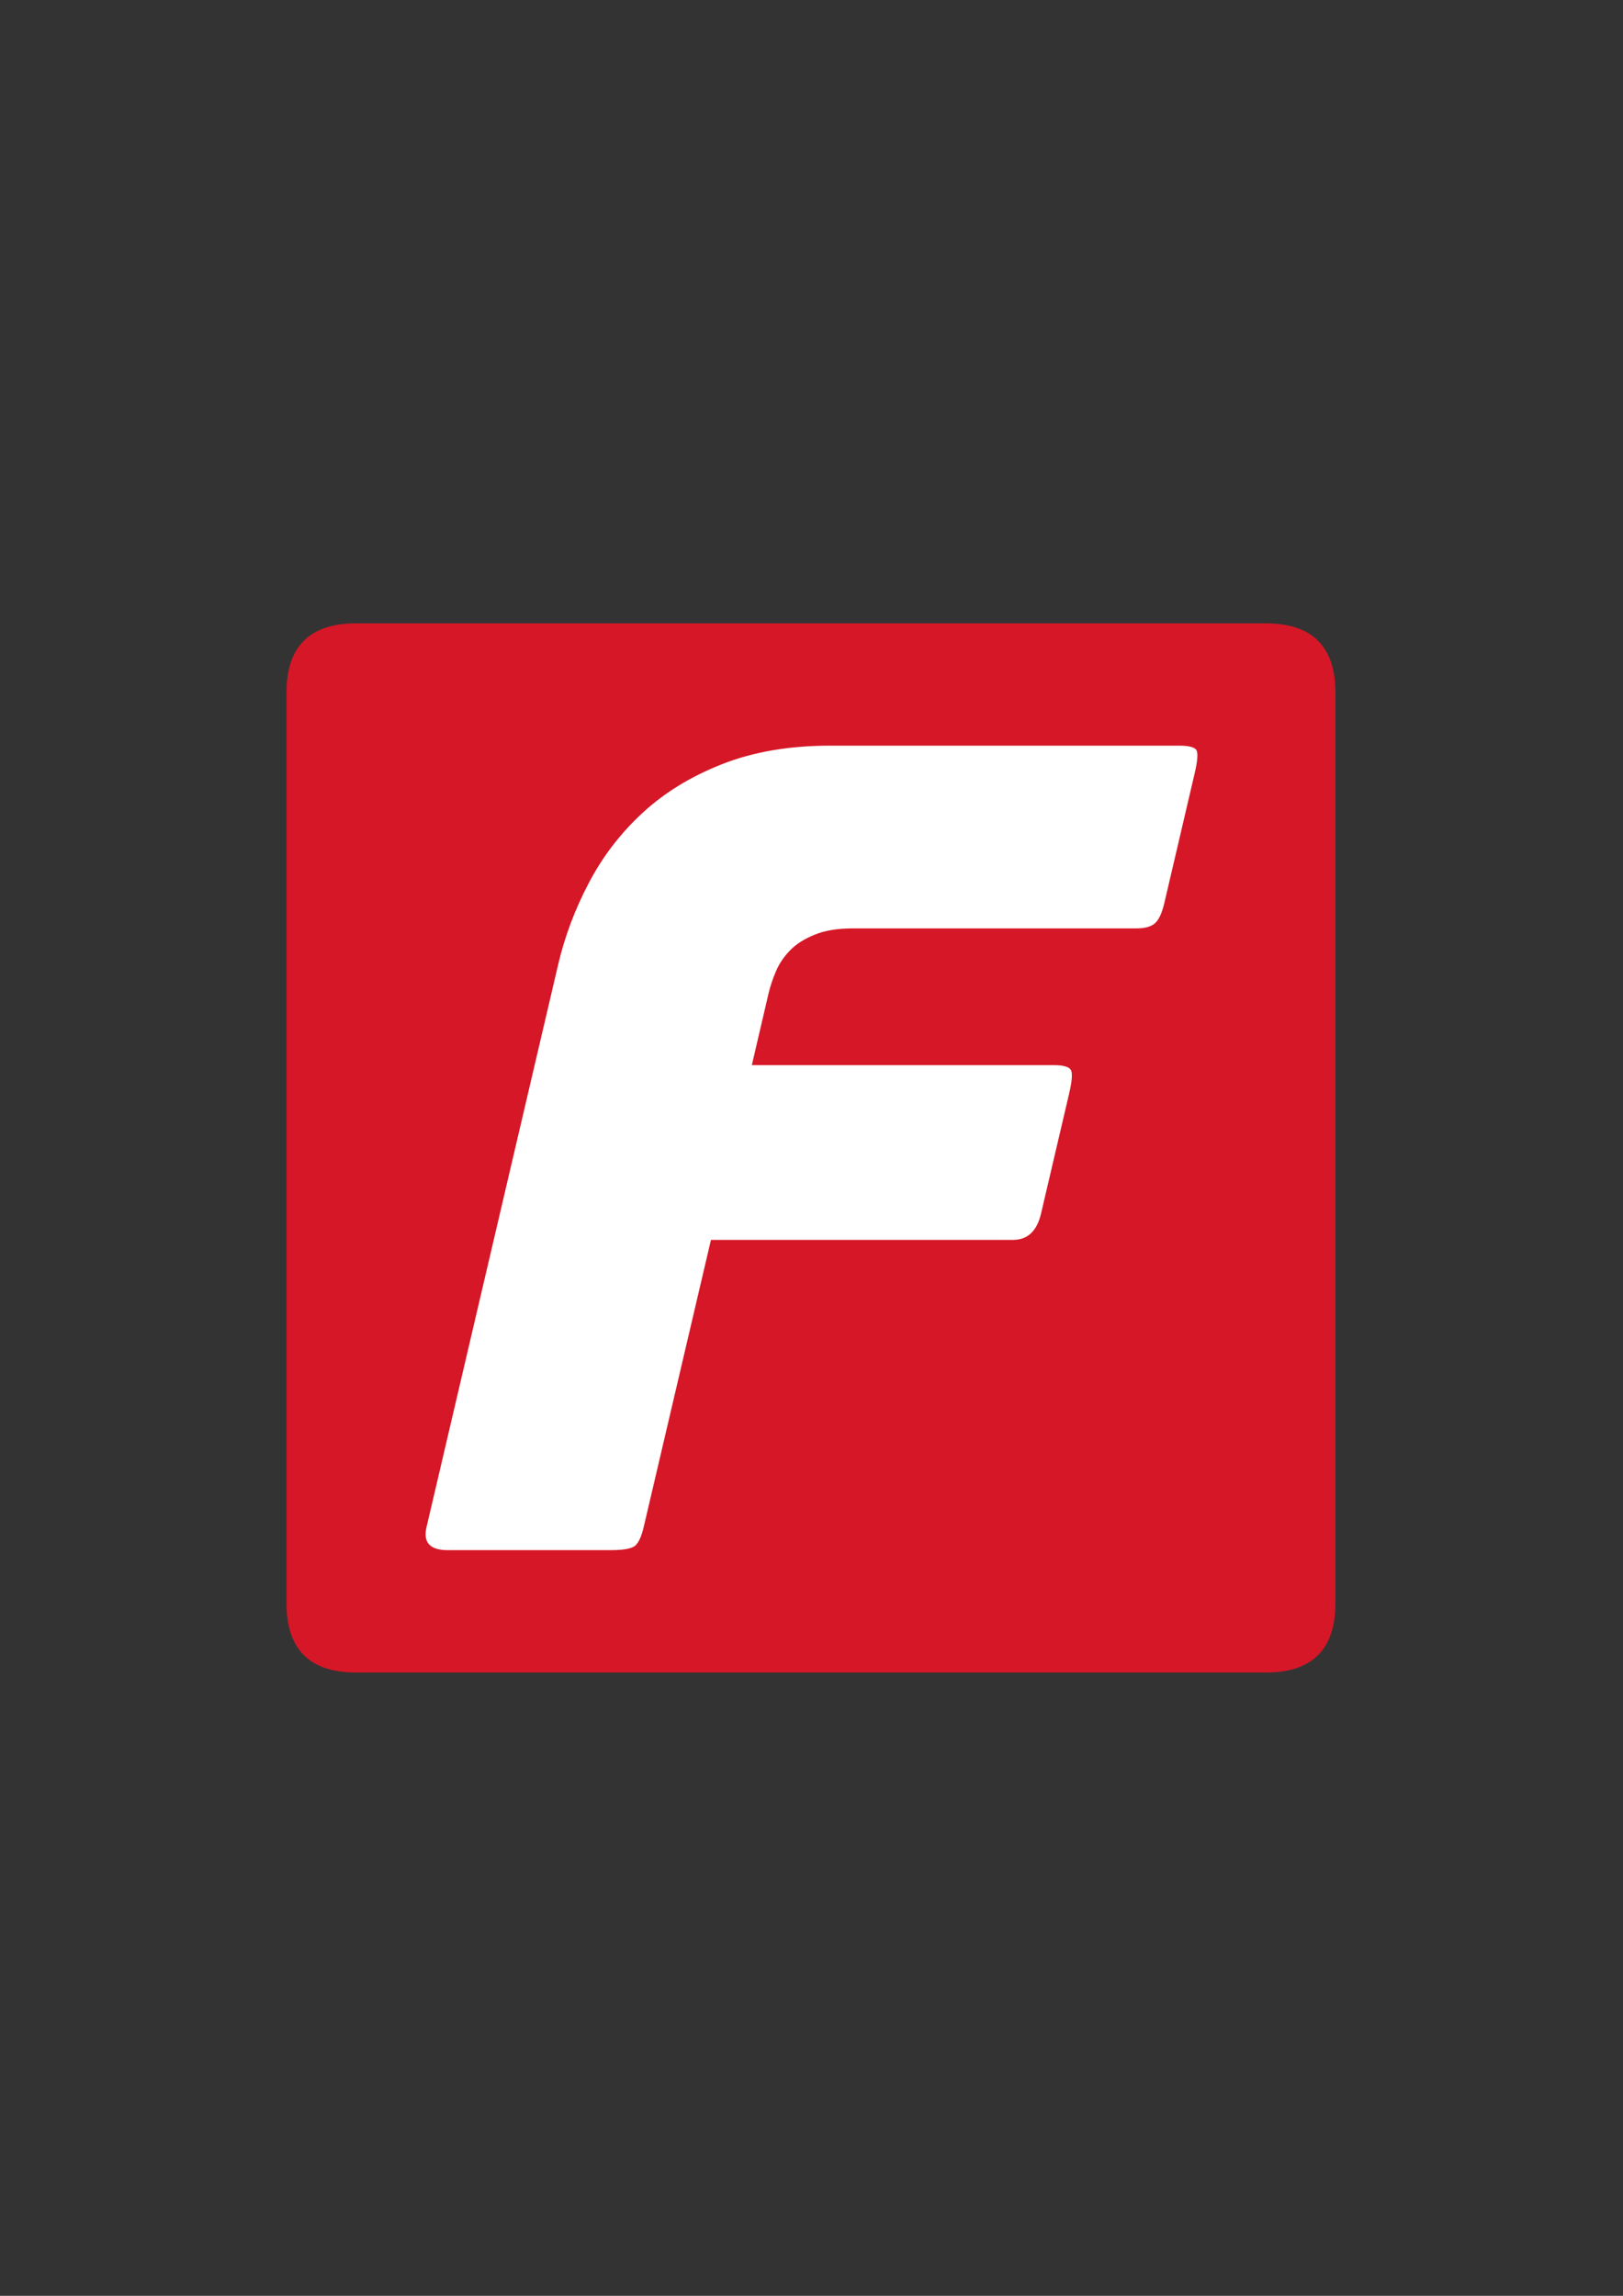 <?xml version="1.0" encoding="UTF-8" standalone="no"?><svg version="1.1" width="595.276pt" height="841.89pt" id="svg2" viewBox="0 0 595.276 841.89" sodipodi:docname="fonbet.cdr" xmlns:inkscape="http://www.inkscape.org/namespaces/inkscape" xmlns:sodipodi="http://sodipodi.sourceforge.net/DTD/sodipodi-0.dtd" xmlns="http://www.w3.org/2000/svg" xmlns:svg="http://www.w3.org/2000/svg"><rect x="0" y="0" width="595.276" height="841.89" fill="#333333" stroke="none"/><defs id="defs2"/><sodipodi:namedview id="namedview2" pagecolor="#ffffff" bordercolor="#000000" borderopacity="0.25" inkscape:showpageshadow="2" inkscape:pageopacity="0.0" inkscape:pagecheckerboard="0" inkscape:deskcolor="#d1d1d1" inkscape:document-units="pt"/><path d="m 105.064,254.109 v 333.701 q 0,25.522 25.522,25.522 h 333.7 q 25.522,0 25.522,-25.522 V 254.109 q 0,-25.522 -25.522,-25.522 H 130.586 q -25.522,0 -25.522,25.522 z" style="fill:#d61727;fill-rule:evenodd" id="path1"/><path d="m 233.03,566.753 c -1.239,1.139 -4.244,1.696 -9.051,1.696 h -59.824 c -6.452,0 -9.051,-2.816 -7.714,-8.44 l 48.325,-206.482 c 2.377,-10.117 6.092,-20.016 11.185,-29.721 5.07,-9.68 11.621,-18.242 19.699,-25.69 8.056,-7.449 17.808,-13.441 29.281,-17.928 11.427,-4.492 24.6,-6.747 39.473,-6.747 h 128.144 c 3.371,0 5.435,0.511 6.187,1.508 0.728,0.969 0.559,3.832 -0.557,8.611 l -11.135,47.622 c -0.875,3.664 -1.991,6.114 -3.422,7.374 -1.431,1.262 -3.687,1.894 -6.768,1.894 l -104.079,10e-4 c -5.63,0 -10.31,0.776 -14.023,2.328 -3.759,1.528 -6.743,3.422 -8.926,5.678 -2.21,2.254 -3.955,4.778 -5.167,7.594 -1.213,2.811 -2.159,5.627 -2.813,8.419 l -6.092,26.127 h 110.822 c 3.371,0 5.412,0.583 6.137,1.676 0.729,1.14 0.509,4.101 -0.606,8.856 l -10.262,43.837 c -1.505,6.457 -4.926,9.708 -10.264,9.708 l -110.821,-10e-4 -24.673,105.34 c -0.802,3.371 -1.82,5.623 -3.058,6.743 z" style="fill:#ffffff;fill-rule:evenodd" id="path2"/></svg>